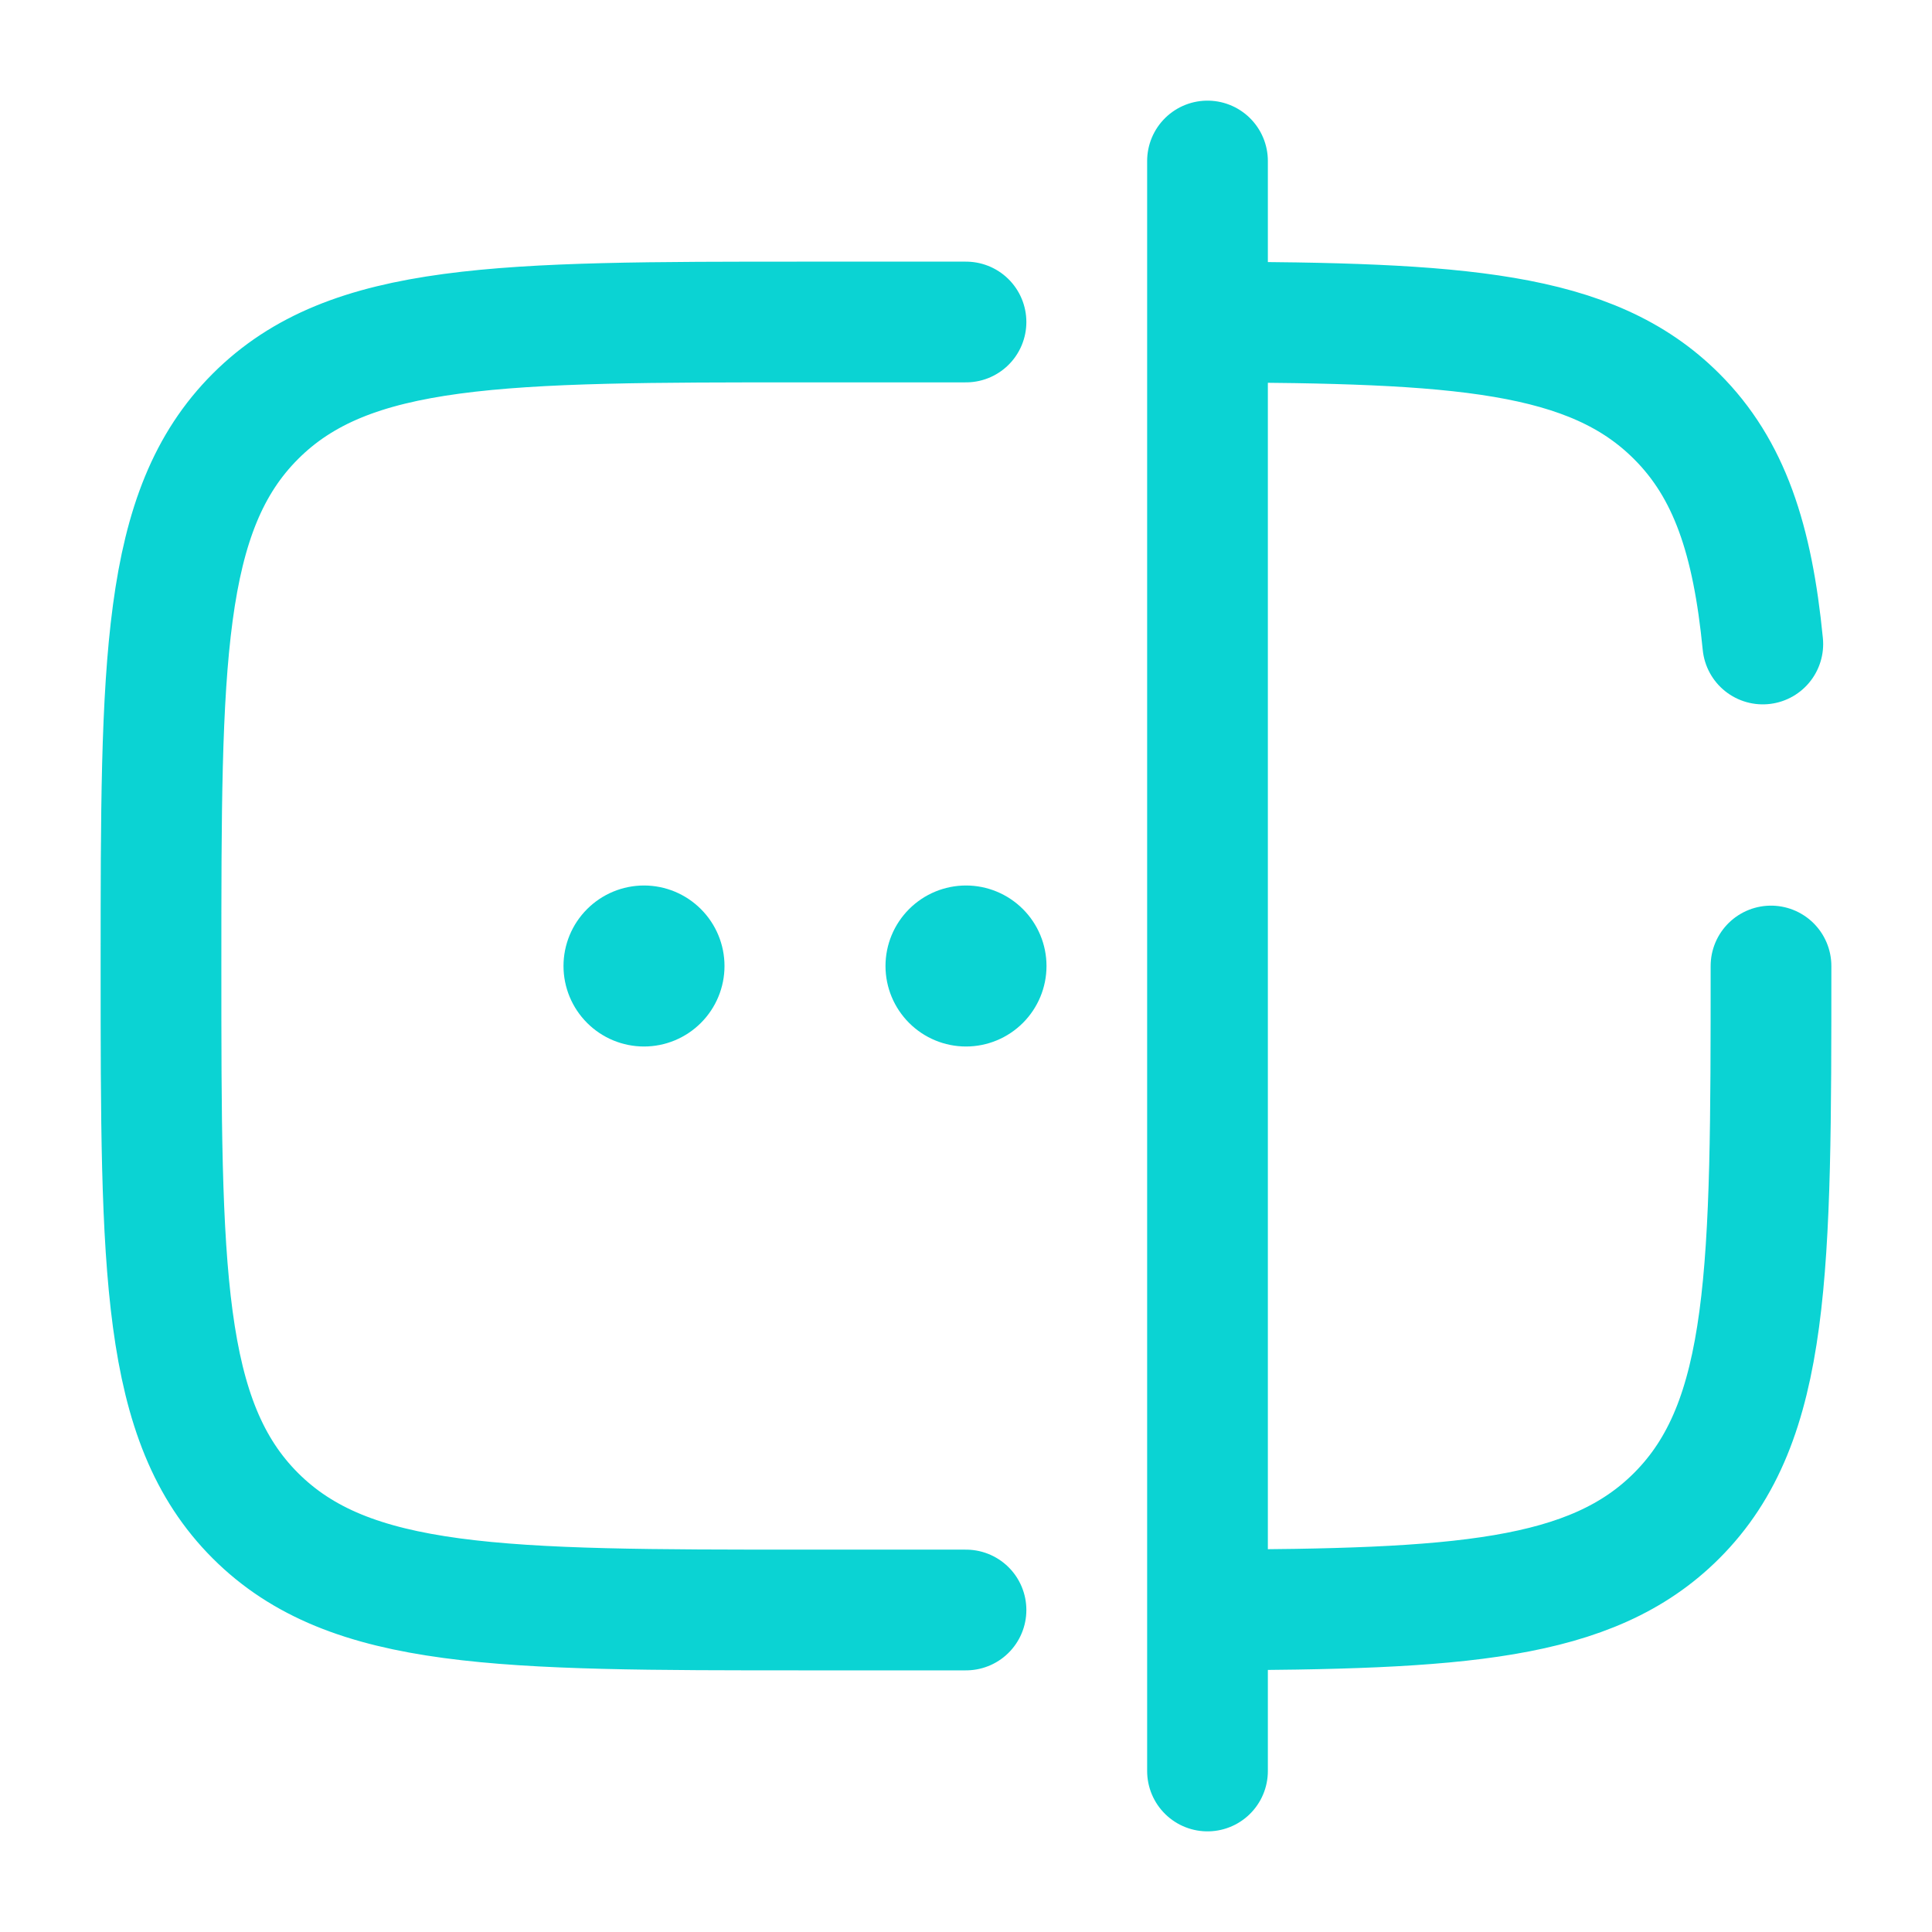 <svg width="33" height="33" viewBox="0 0 33 33" fill="none" xmlns="http://www.w3.org/2000/svg">
<path d="M12.375 16.5C12.375 16.865 12.23 17.214 11.972 17.472C11.714 17.73 11.365 17.875 11 17.875C10.635 17.875 10.286 17.73 10.028 17.472C9.77 17.214 9.625 16.865 9.625 16.5C9.625 16.135 9.77 15.786 10.028 15.528C10.286 15.27 10.635 15.125 11 15.125C11.365 15.125 11.714 15.27 11.972 15.528C12.23 15.786 12.375 16.135 12.375 16.5ZM17.875 16.5C17.875 16.865 17.73 17.214 17.472 17.472C17.214 17.73 16.865 17.875 16.5 17.875C16.135 17.875 15.786 17.73 15.528 17.472C15.27 17.214 15.125 16.865 15.125 16.5C15.125 16.135 15.27 15.786 15.528 15.528C15.786 15.27 16.135 15.125 16.5 15.125C16.865 15.125 17.214 15.27 17.472 15.528C17.73 15.786 17.875 16.135 17.875 16.5Z" fill="#0BD3D3"/>
<path d="M20.625 2.75V30.25M30.25 16.5C30.25 21.685 30.25 24.278 28.639 25.889C27.177 27.352 24.907 27.486 20.625 27.5M16.5 5.5H13.75C8.565 5.5 5.972 5.5 4.362 7.112C2.751 8.723 2.75 11.315 2.75 16.5C2.75 21.685 2.75 24.278 4.362 25.889C5.973 27.499 8.565 27.5 13.75 27.5H16.5M20.625 5.5C24.907 5.514 27.177 5.649 28.639 7.112C29.538 8.009 29.935 9.213 30.11 11" stroke="#0BD3D3" stroke-width="2.062" stroke-linecap="round"/>
</svg>
